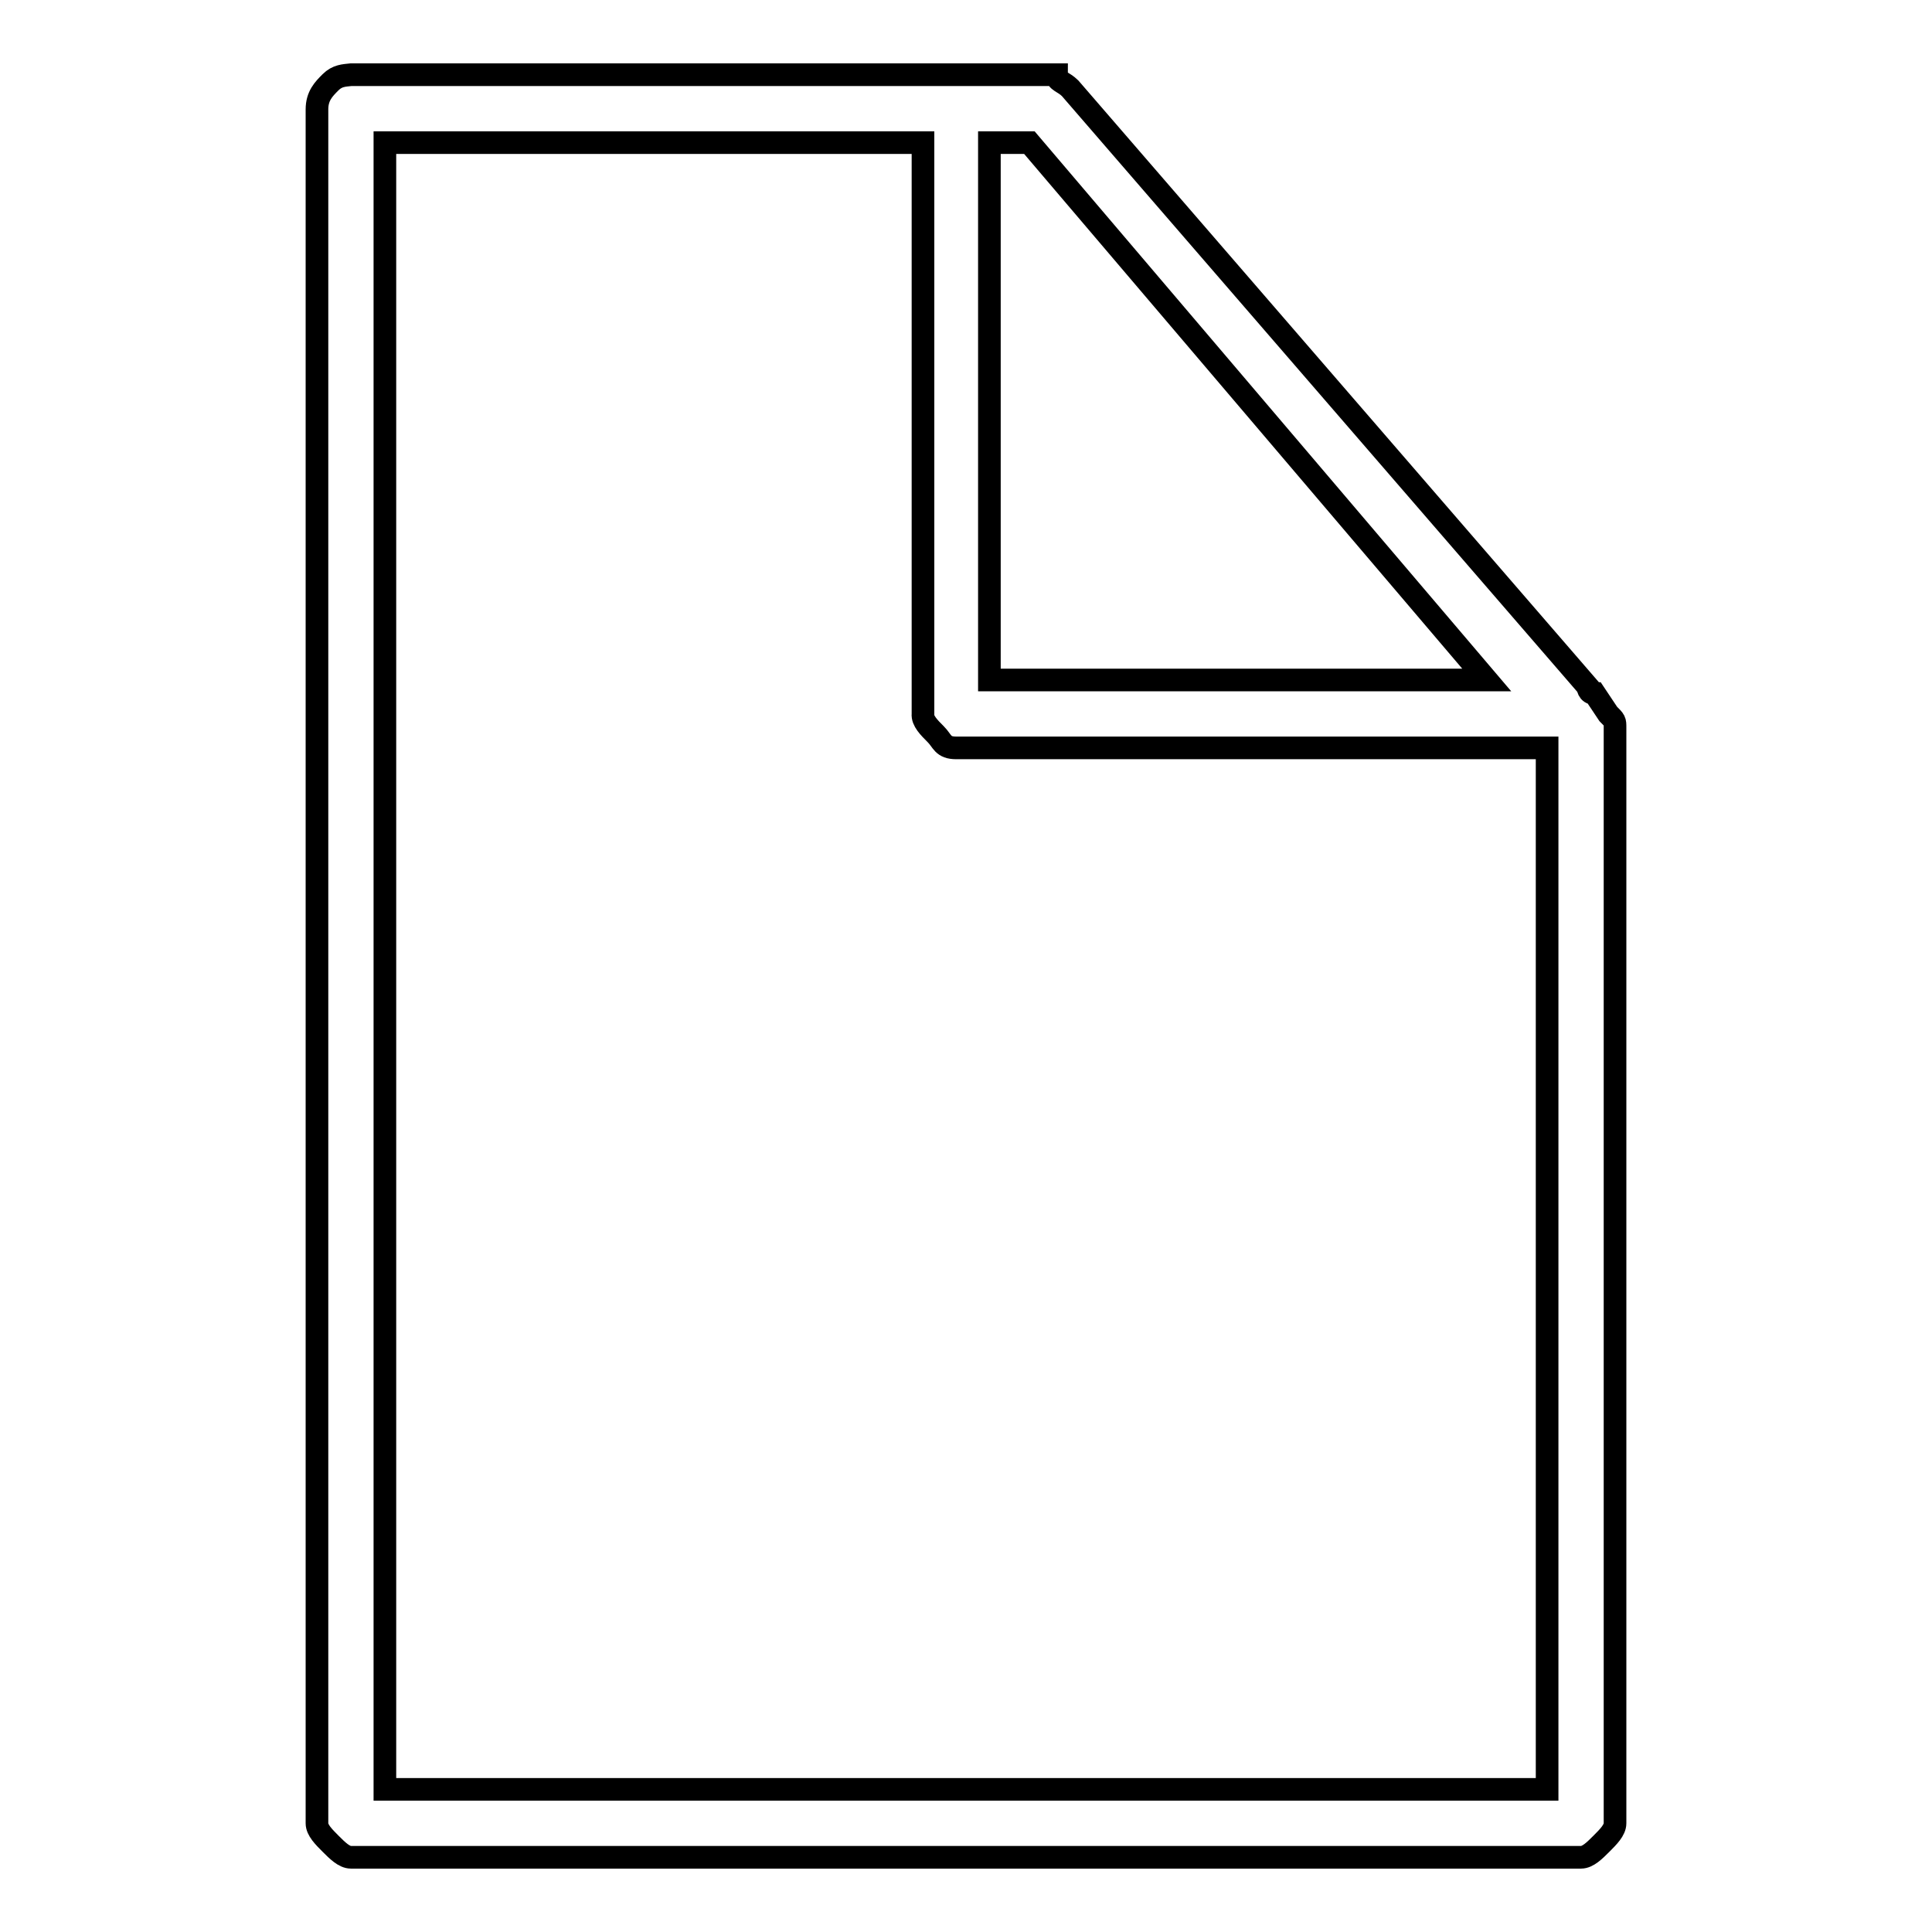 <?xml version="1.0" encoding="utf-8"?>
<!-- Svg Vector Icons : http://www.onlinewebfonts.com/icon -->
<!DOCTYPE svg PUBLIC "-//W3C//DTD SVG 1.1//EN" "http://www.w3.org/Graphics/SVG/1.1/DTD/svg11.dtd">
<svg version="1.1" xmlns="http://www.w3.org/2000/svg" xmlns:xlink="http://www.w3.org/1999/xlink" x="0px" y="0px" viewBox="0 0 256 256" enable-background="new 0 0 256 256" xml:space="preserve">
<g><g><path stroke-width="3" fill-opacity="0" stroke="#000000"  d="M43.8,10.9c-0.9,0.9-1.8,1.8-1.8,3.6v227.1c0,0.9,0.9,1.8,1.8,2.7c0.9,0.9,1.8,1.8,2.7,1.8h163c0.9,0,1.8-0.9,2.7-1.8c0.9-0.9,1.8-1.8,1.8-2.7V96.4c0-0.9,0-0.9-0.9-1.8l-1.8-2.7c-0.9,0-0.9-0.9-0.9-0.9l-68.6-79.3c-0.9-0.9-1.8-0.9-1.8-1.8c-0.9,0-1.8,0-1.8,0H46.5C45.6,10,44.7,10,43.8,10.9z M131.1,18.9h5.3L197,90.1h-65.9V18.9z M124,97.3c0.9,0.9,0.9,1.8,2.7,1.8H205v138H51V18.9h71.3v75.7C122.2,95.5,123.1,96.4,124,97.3z"/></g></g>
</svg>